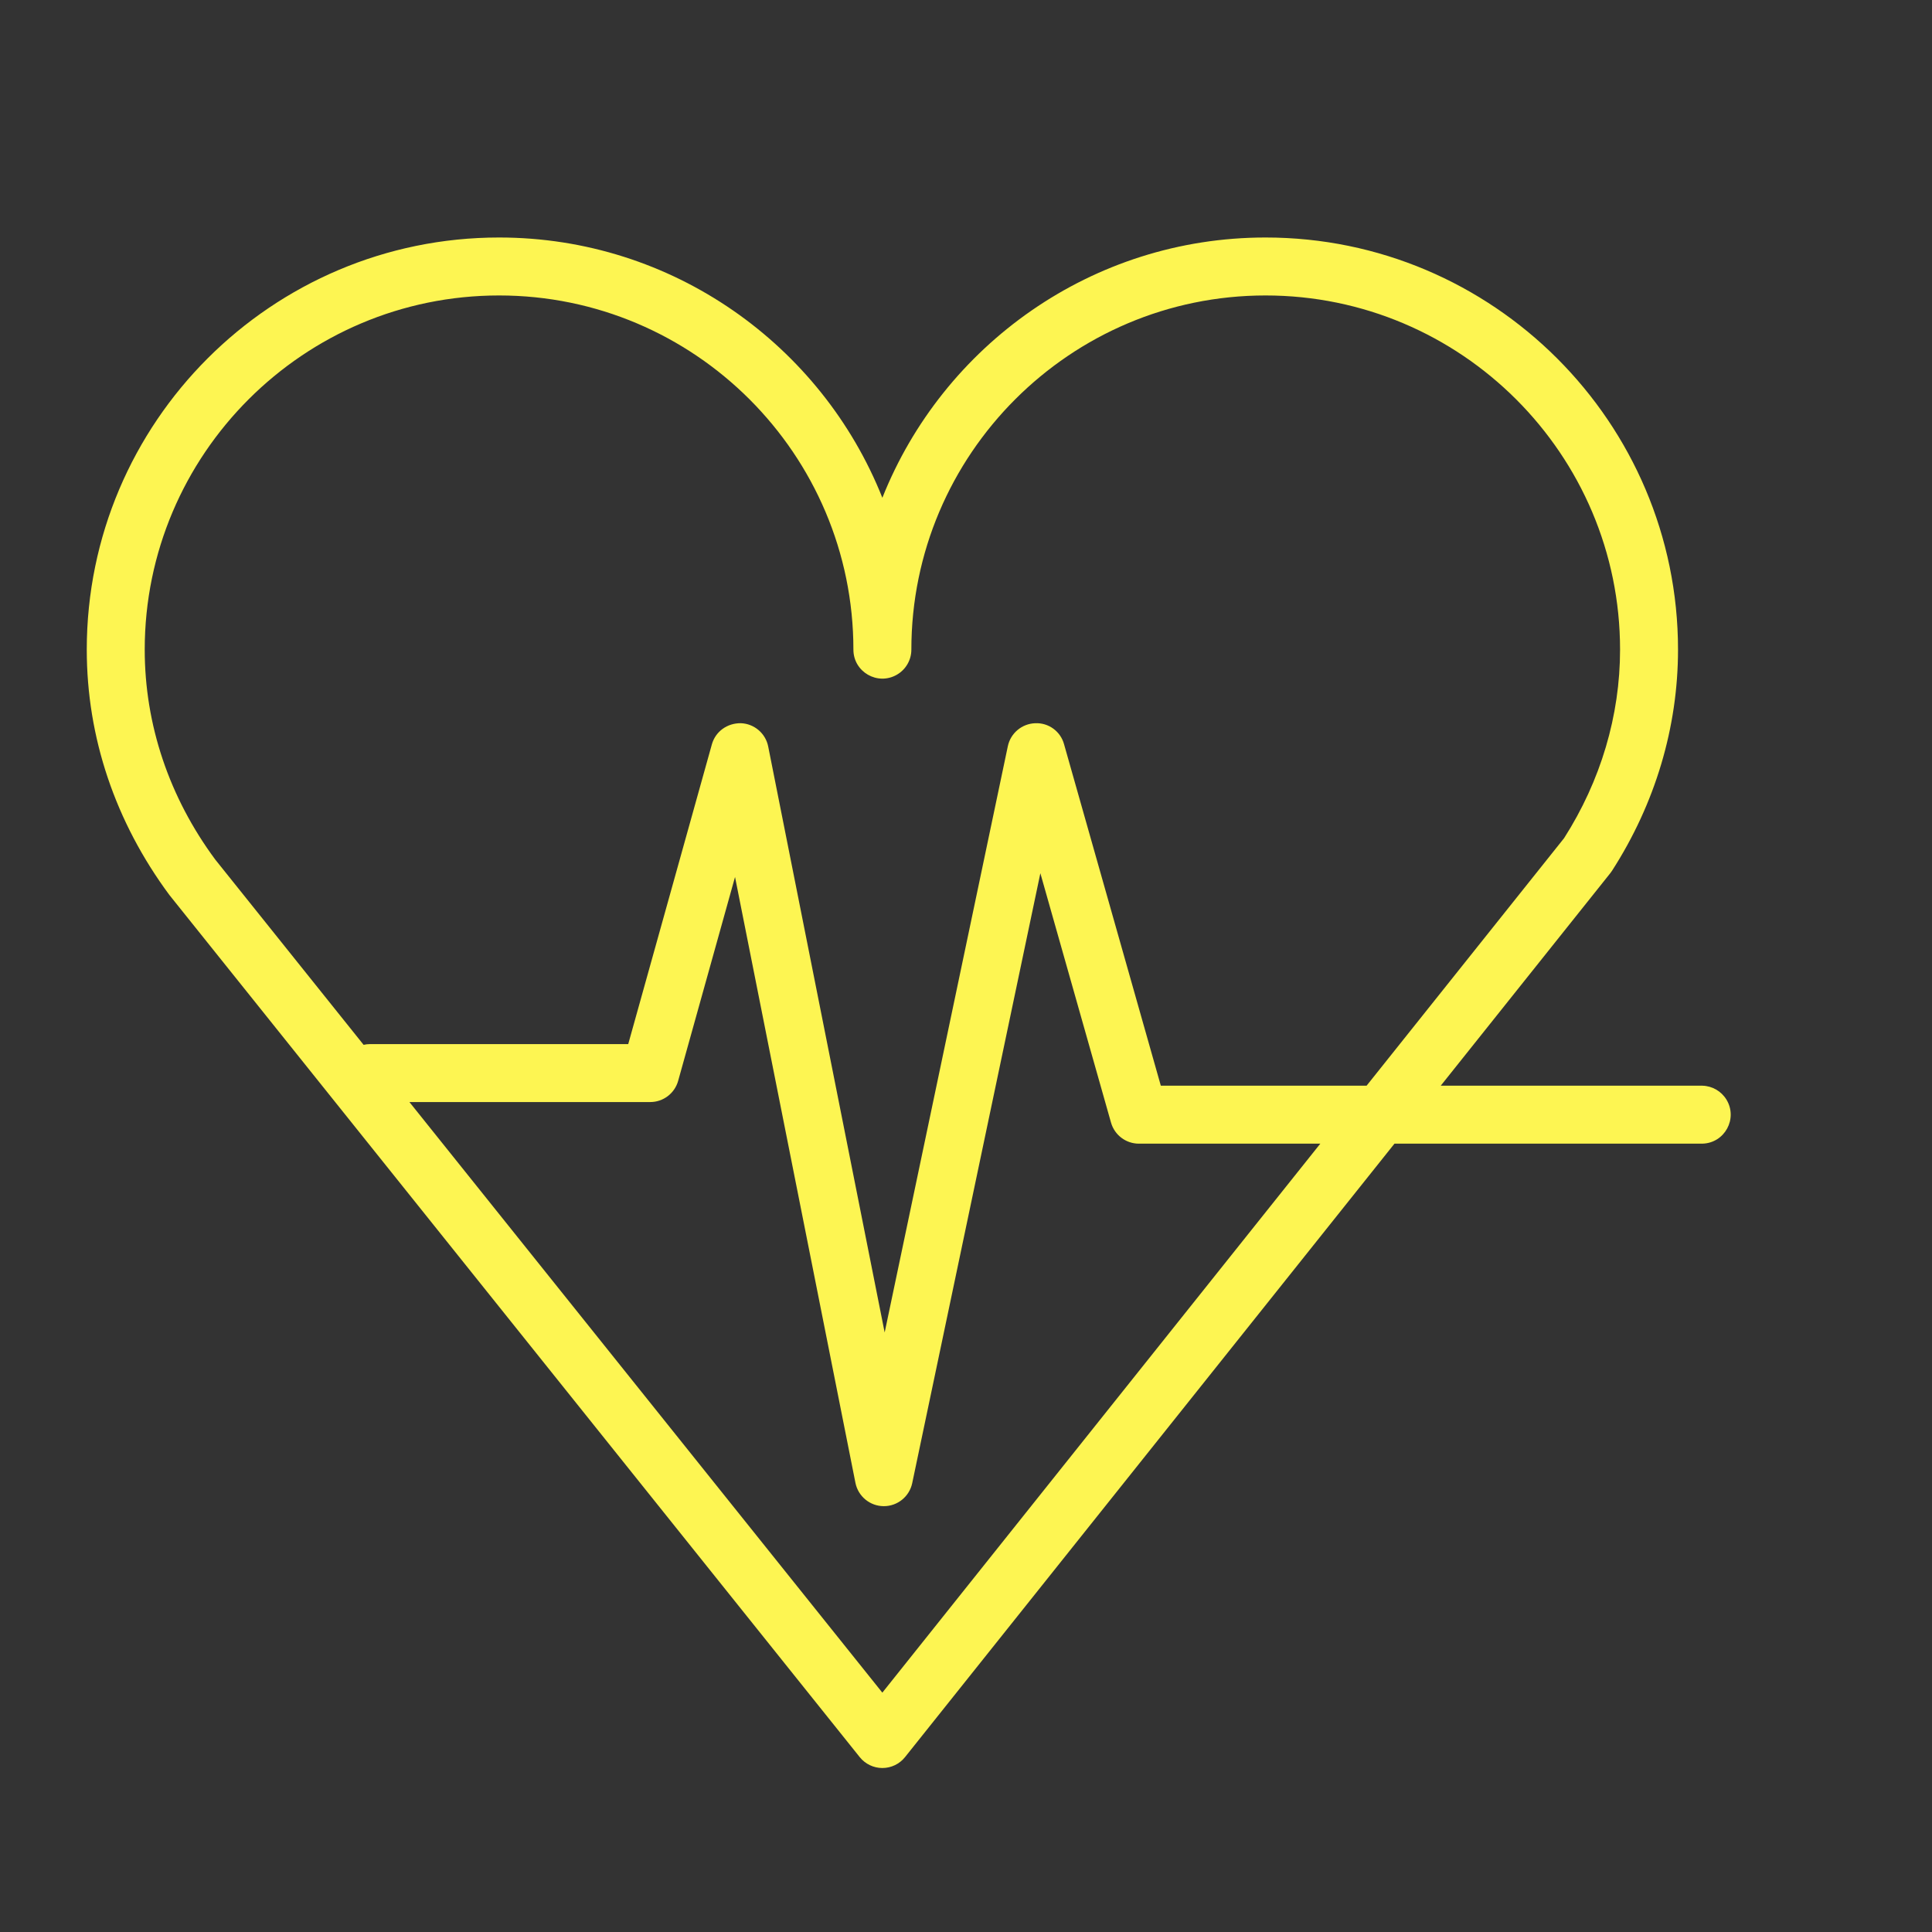 <?xml version="1.0" encoding="UTF-8"?> <svg xmlns="http://www.w3.org/2000/svg" viewBox="0 0 100.00 100.00" data-guides="{&quot;vertical&quot;:[],&quot;horizontal&quot;:[]}"><rect x="0" y="0" width="100.00" height="100.00" fill="#333333" stroke="none"/><defs></defs><path fill="#fdf552" stroke="#fdf552" fill-opacity="1" stroke-width="0" stroke-opacity="1" color="rgb(51, 51, 51)" fill-rule="evenodd" id="tSvg180b137b4e3" title="Path 3" d="M88.118 56.196C83.603 56.196 79.087 56.196 74.572 56.196C77.498 52.529 80.423 48.862 83.349 45.195C83.38 45.155 83.41 45.114 83.437 45.072C85.672 41.602 86.854 37.643 86.854 33.624C86.854 21.862 77.277 12.293 65.504 12.293C56.516 12.293 48.807 17.881 45.671 25.765C42.534 17.881 34.823 12.293 25.832 12.293C14.064 12.293 4.491 21.862 4.491 33.624C4.491 38.155 5.958 42.531 8.767 46.324C20.678 61.199 32.59 76.075 44.501 90.95C44.786 91.305 45.216 91.512 45.672 91.512C45.672 91.512 45.673 91.512 45.673 91.512C46.129 91.512 46.56 91.304 46.844 90.948C55.289 80.364 63.733 69.779 72.178 59.195C77.491 59.195 82.805 59.195 88.118 59.195C89.272 59.165 89.962 57.897 89.359 56.912C89.093 56.479 88.626 56.209 88.118 56.196ZM7.491 33.624C7.491 23.517 15.719 15.293 25.832 15.293C35.945 15.293 44.172 23.516 44.172 33.624C44.172 34.779 45.422 35.5 46.422 34.923C46.886 34.655 47.172 34.16 47.172 33.624C47.172 23.517 55.396 15.293 65.504 15.293C75.622 15.293 83.854 23.516 83.854 33.624C83.854 37.041 82.852 40.415 80.956 43.384C77.549 47.655 74.141 51.925 70.734 56.196C67.184 56.196 63.634 56.196 60.084 56.196C58.415 50.305 56.745 44.415 55.076 38.524C54.895 37.855 54.273 37.401 53.581 37.434C52.892 37.458 52.307 37.949 52.165 38.624C50.04 48.739 47.915 58.854 45.79 68.969C43.781 58.859 41.771 48.75 39.762 38.64C39.627 37.959 39.042 37.459 38.348 37.433C37.643 37.424 37.033 37.86 36.846 38.529C35.403 43.7 33.96 48.871 32.517 54.042C28.06 54.042 23.604 54.042 19.147 54.042C19.034 54.042 18.926 54.057 18.82 54.08C16.261 50.884 13.702 47.689 11.143 44.493C8.754 41.266 7.491 37.507 7.491 33.624ZM45.67 87.611C37.511 77.421 29.351 67.232 21.192 57.042C25.347 57.042 29.501 57.042 33.656 57.042C34.329 57.042 34.92 56.593 35.101 55.945C36.082 52.428 37.064 48.91 38.045 45.393C40.122 55.846 42.2 66.298 44.277 76.751C44.416 77.45 45.027 77.955 45.74 77.959C45.743 77.959 45.745 77.959 45.748 77.959C46.457 77.959 47.07 77.462 47.216 76.768C49.427 66.245 51.638 55.721 53.849 45.198C55.068 49.5 56.287 53.803 57.506 58.105C57.689 58.75 58.278 59.196 58.949 59.196C62.079 59.196 65.209 59.196 68.339 59.196C60.783 68.668 53.226 78.139 45.67 87.611Z"></path></svg> 